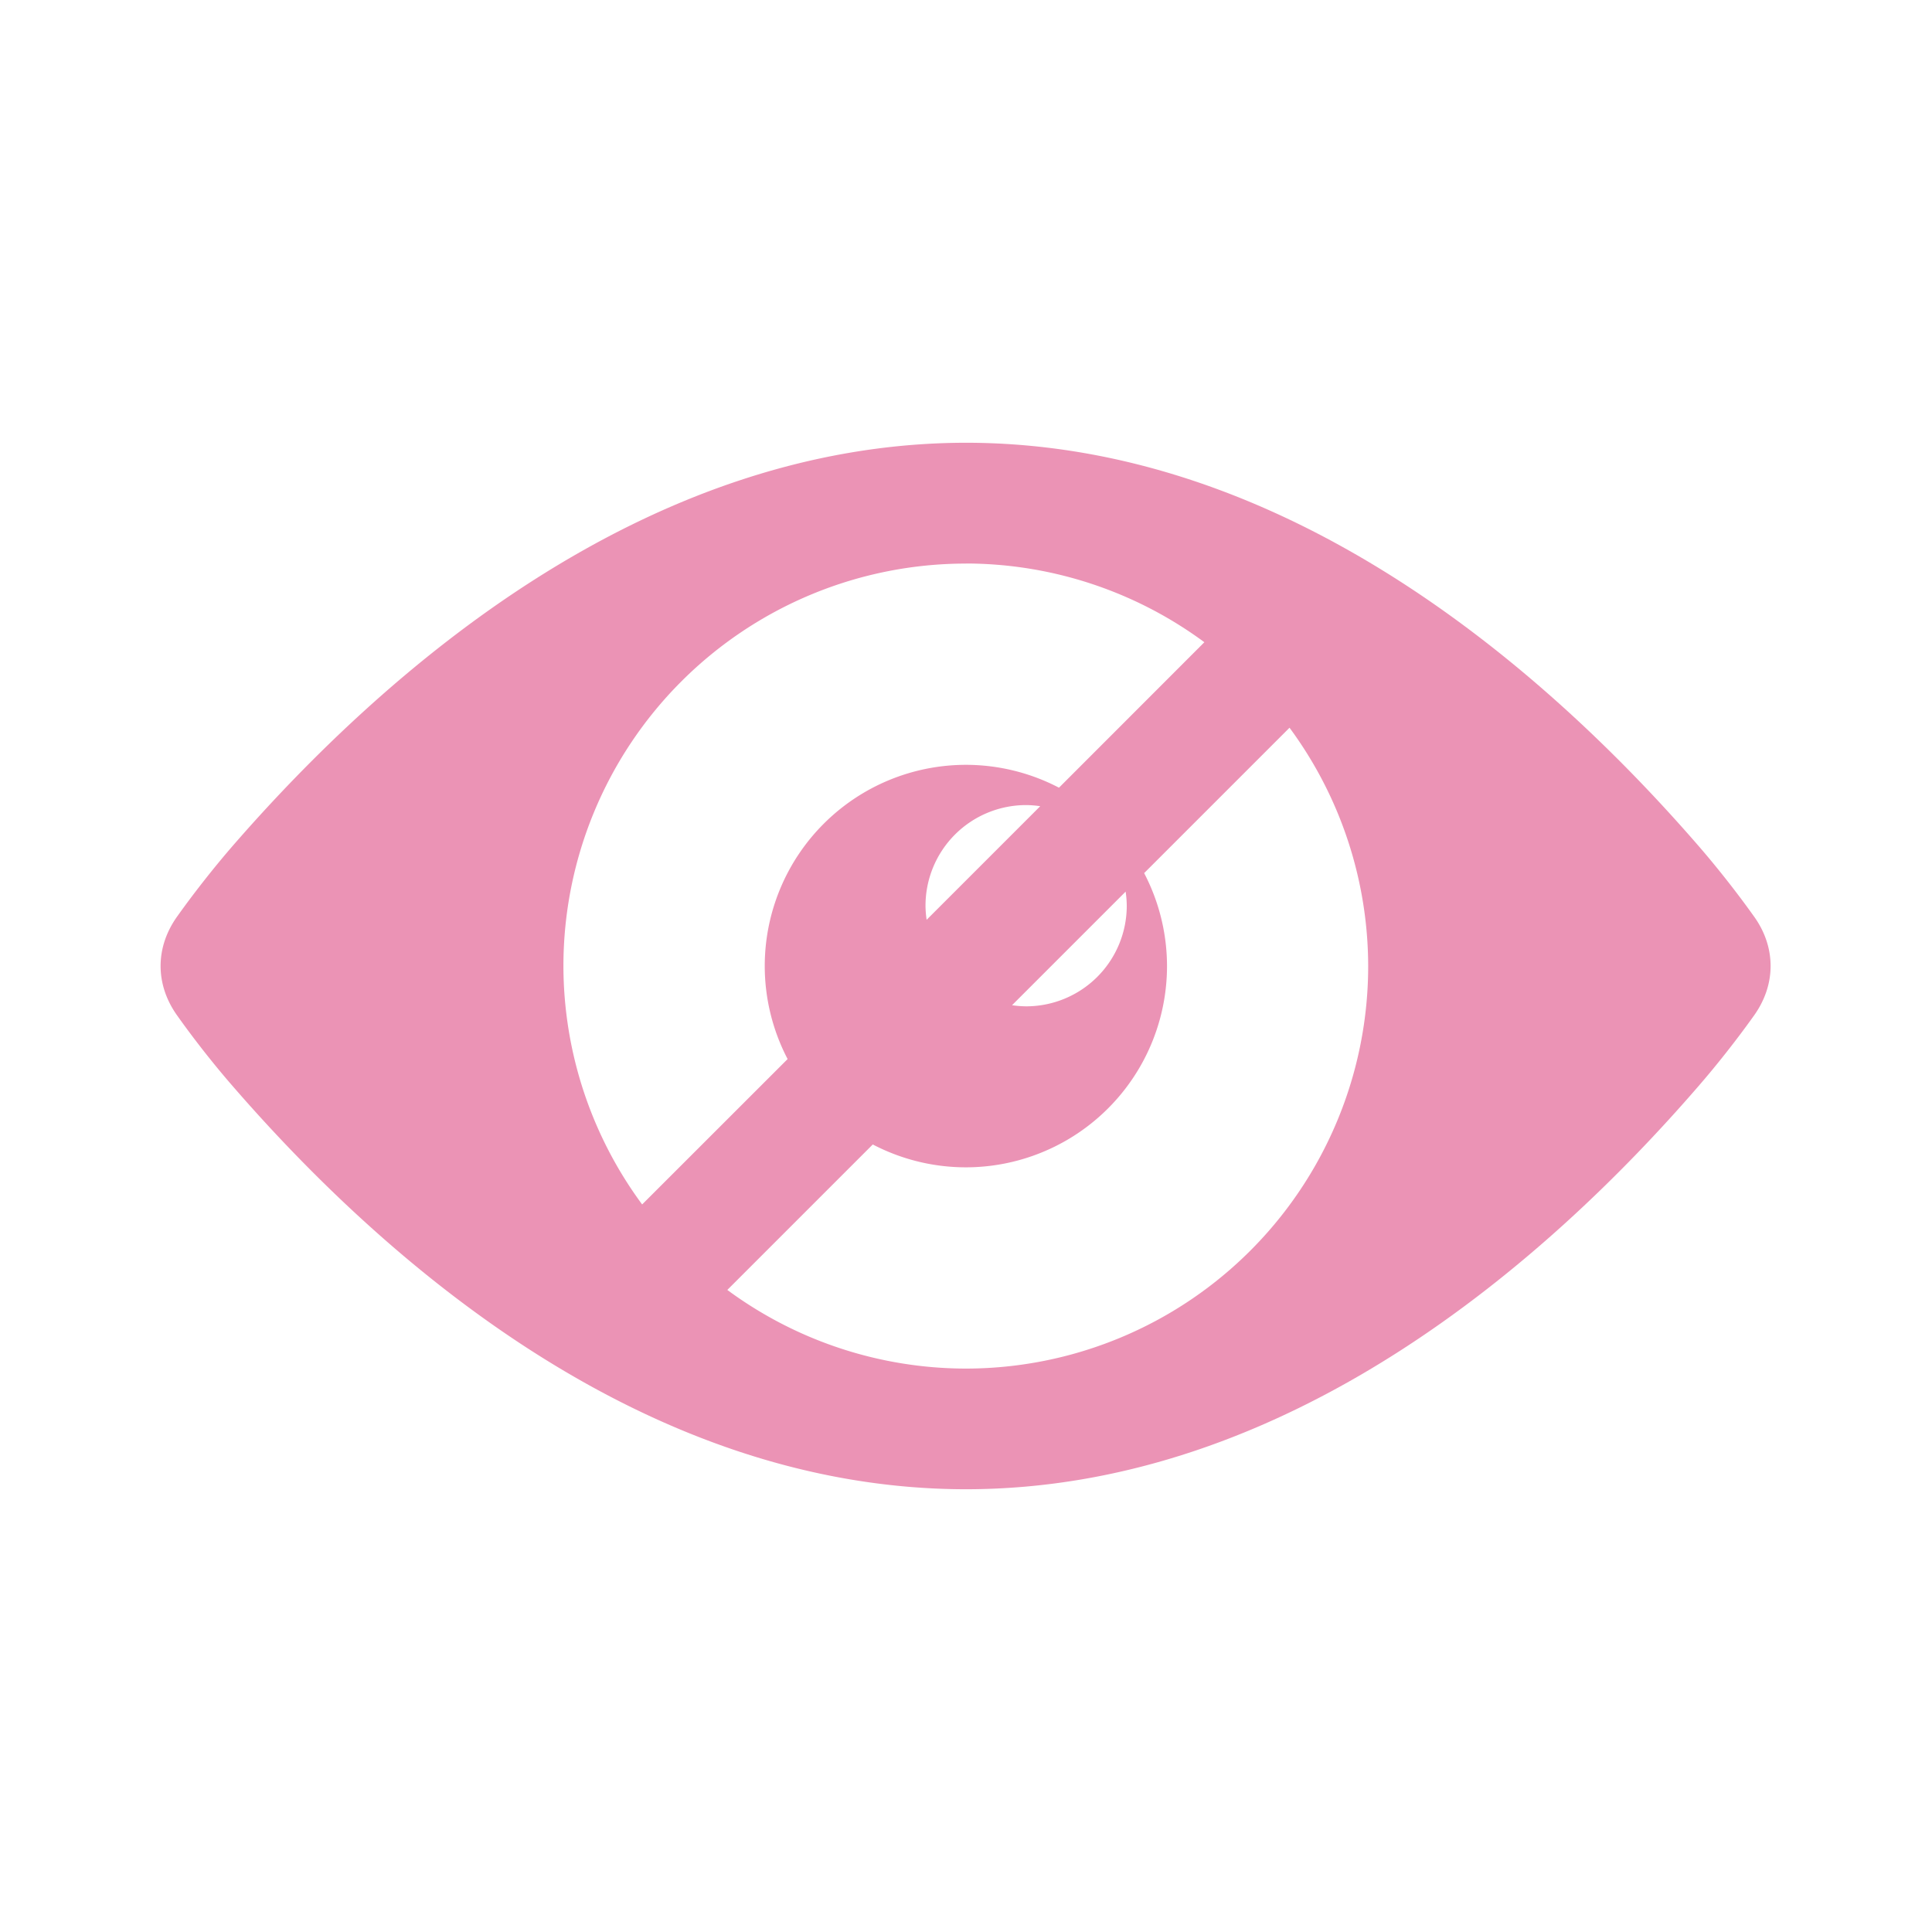 <!-- color: #8d65ba -->
<svg xmlns="http://www.w3.org/2000/svg" viewBox="0 0 24 24">
 <path d="m 12 5.5 c -4 0.003 -7.221 2.838 -9.1 4.997 -0.233 0.268 -0.483 0.585 -0.692 0.878 -0.142 0.195 -0.213 0.41 -0.213 0.625 0 0.215 0.071 0.43 0.213 0.625 0.208 0.293 0.458 0.61 0.692 0.878 1.875 2.16 5.093 4.995 9.1 4.997 4 -0.002 7.221 -2.838 9.09 -4.997 0.233 -0.268 0.483 -0.585 0.692 -0.878 0.142 -0.195 0.213 -0.41 0.213 -0.625 0 -0.215 -0.07 -0.43 -0.213 -0.625 c -0.209 -0.293 -0.459 -0.61 -0.692 -0.878 -1.875 -2.16 -5.093 -4.995 -9.09 -4.997 m 0 1.5 a 5 5 0 0 1 2.961 0.978 l -1.806 1.807 a 2.5 2.5 0 0 0 -1.155 -0.284 2.5 2.5 0 0 0 -2.5 2.5 2.5 2.5 0 0 0 0.284 1.155 l -1.807 1.806 a 5 5 0 0 1 -0.978 -2.961 5 5 0 0 1 5 -5 m 4.02 2.039 a 5 5 0 0 1 0.977 2.961 5 5 0 0 1 -5 5 5 5 0 0 1 -2.961 -0.977 l 1.807 -1.807 a 2.5 2.5 0 0 0 1.155 0.284 2.5 2.5 0 0 0 2.5 -2.5 2.5 2.5 0 0 0 -0.284 -1.155 l 1.806 -1.806 m -3.272 0.961 a 1.25 1.25 0 0 1 0.175 0.014 l -1.411 1.411 a 1.25 1.25 0 0 1 -0.014 -0.175 1.25 1.25 0 0 1 1.25 -1.25 m 1.236 1.075 a 1.25 1.25 0 0 1 0.014 0.175 1.25 1.25 0 0 1 -1.25 1.25 1.25 1.25 0 0 1 -0.175 -0.014 l 1.411 -1.411 z" style="fill:#eb93b5;fill-opacity:1;stroke:none;fill-rule:nonzero"/>
</svg>
